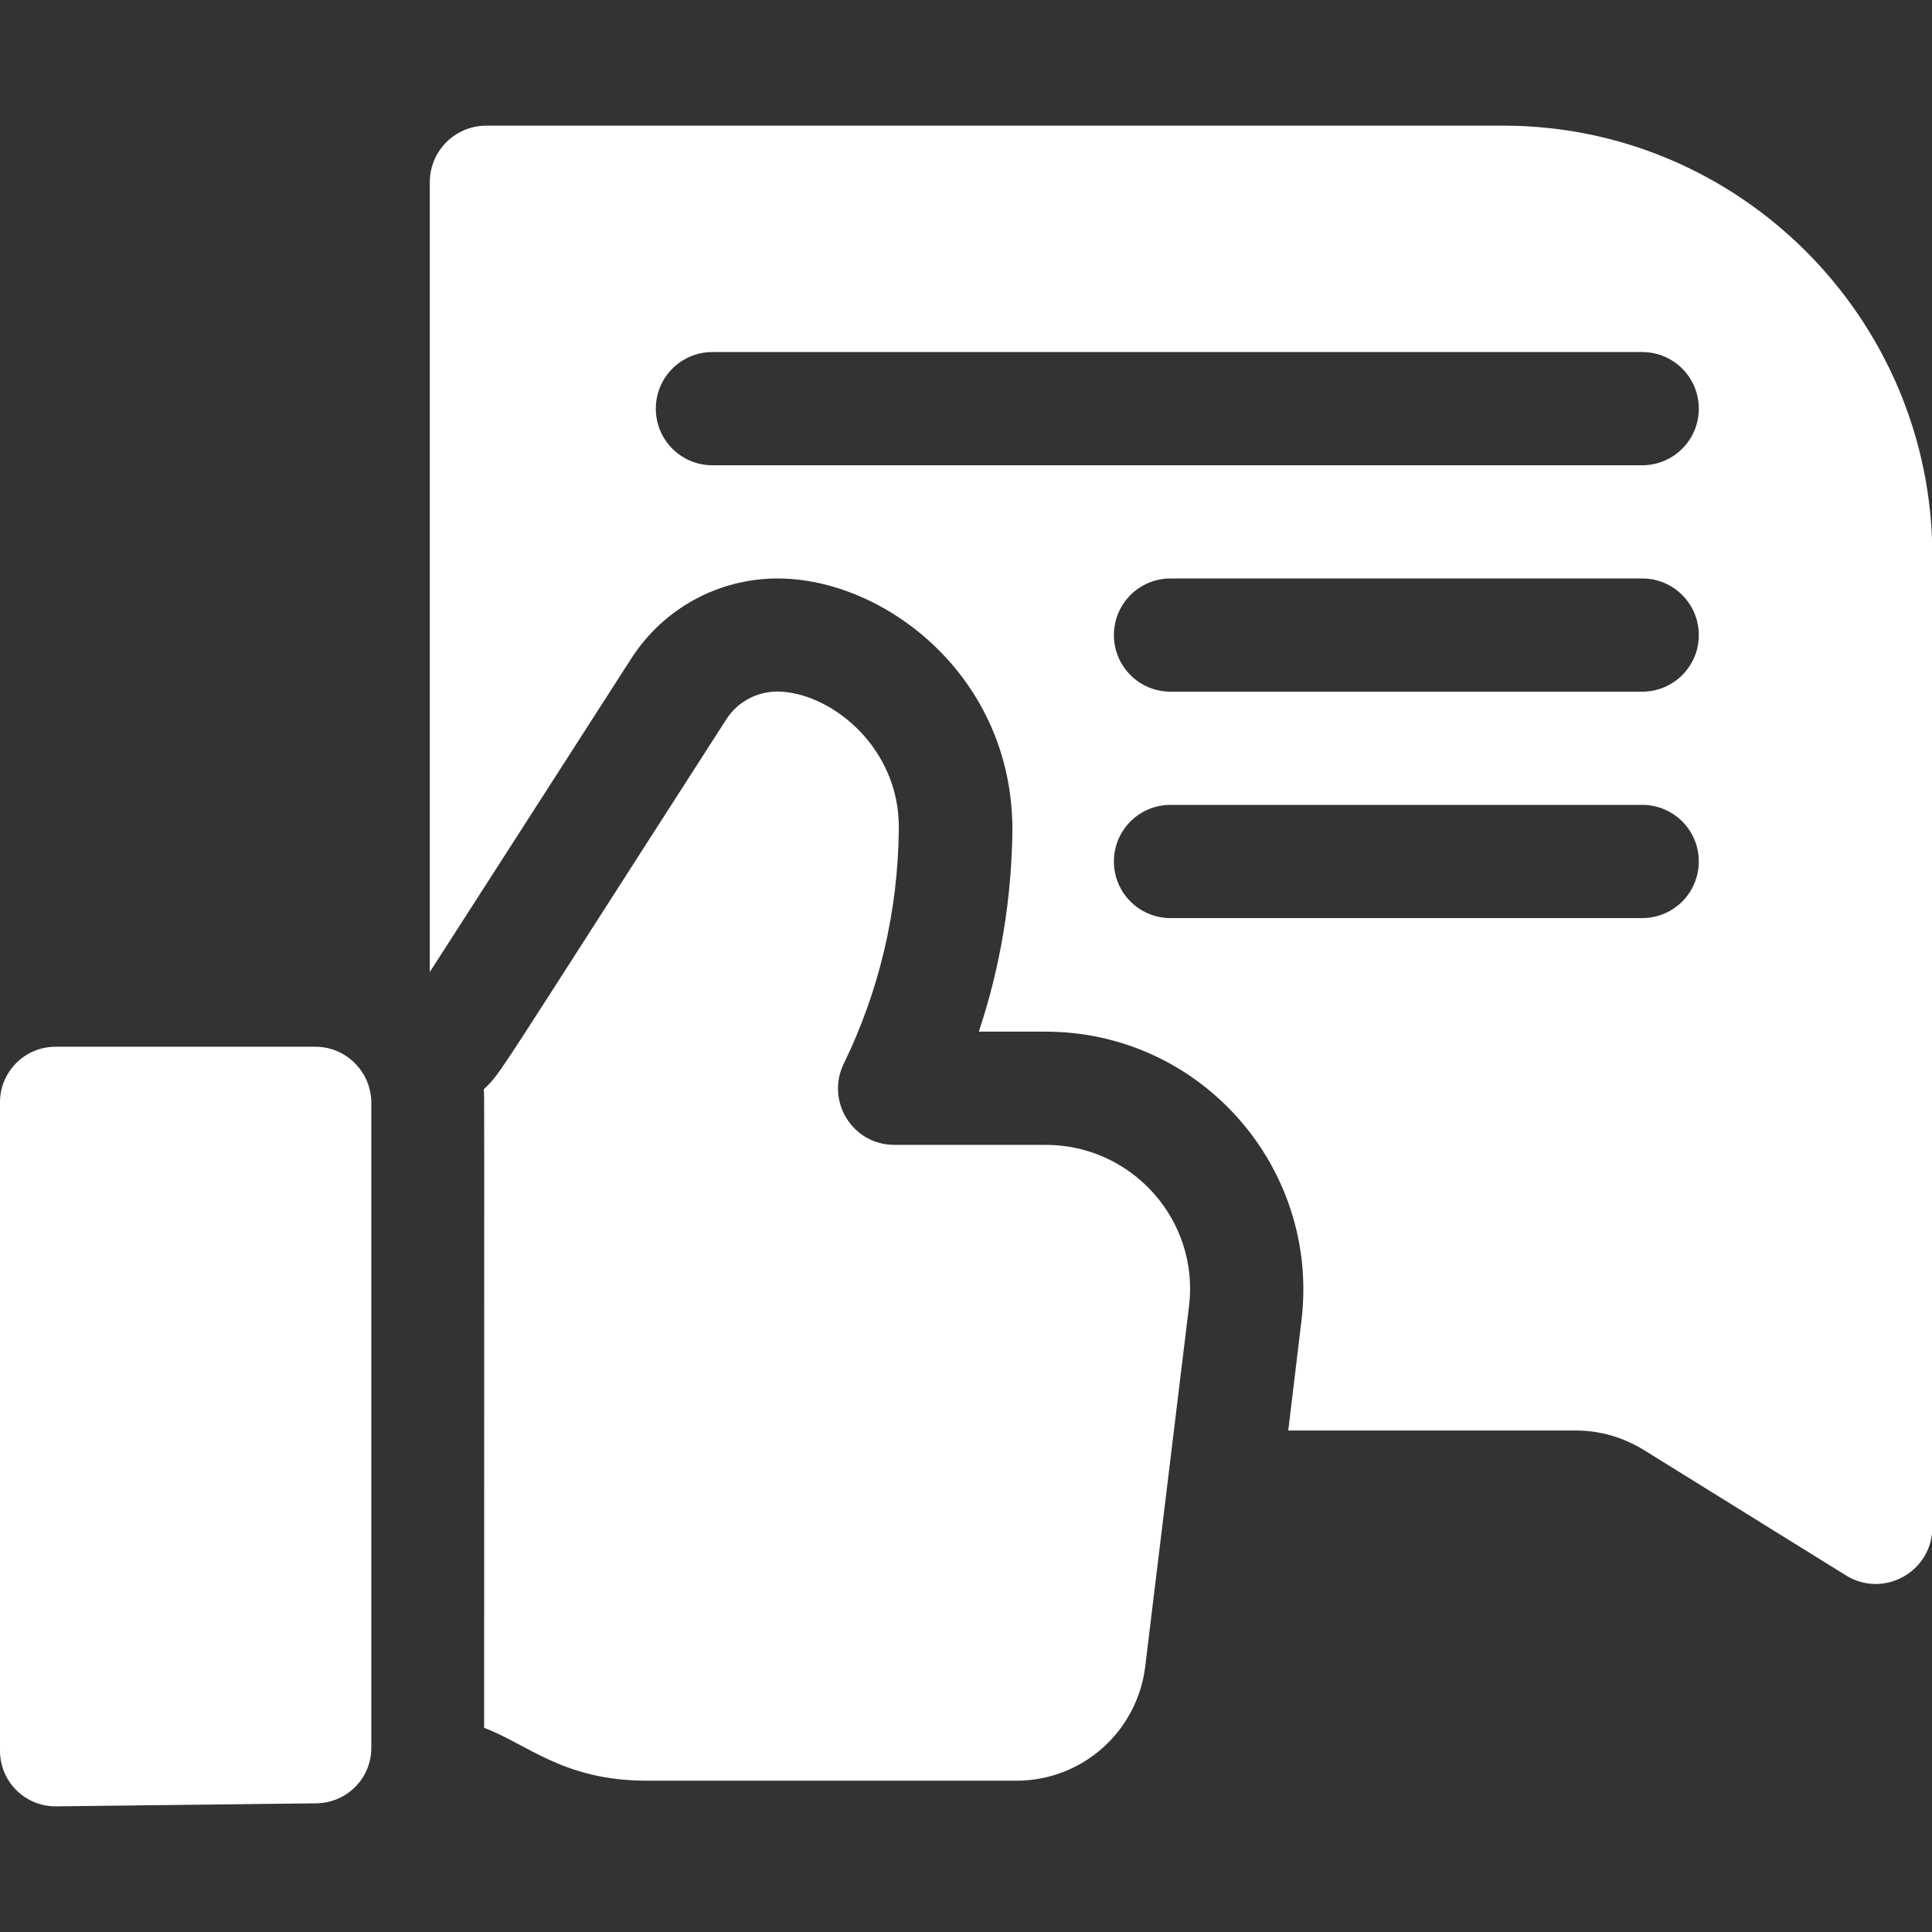 <?xml version="1.0" encoding="utf-8"?>
<!-- Generator: Adobe Illustrator 28.0.0, SVG Export Plug-In . SVG Version: 6.00 Build 0)  -->
<svg version="1.1" id="Capa_1" xmlns="http://www.w3.org/2000/svg" xmlns:xlink="http://www.w3.org/1999/xlink" x="0px" y="0px"
	 viewBox="0 0 512 512" style="enable-background:new 0 0 512 512;" xml:space="preserve">
<rect x="0" y="0" width="512" height="512" fill="#333333" stroke="none"/>
<style type="text/css">
	.st0{fill:#FFFFFF;}
</style>
<g>
	<path class="st0" d="M398.4,33.3H128.9c-8.3,0-15,6.7-15,15v209.3c27.4-42.6,16-24.9,53.4-83.1c8.5-13.2,23-21.2,38.8-21.2
		c28.2,0,62.2,25.8,62.2,66.6c-0.2,18.1-3.1,36.1-8.9,53.5h17.7c41,0,72.7,35.9,67.8,76.6l-3.5,29.1h76.2c6.4,0,12.6,1.8,18.1,5.2
		l53.5,33.2c10,6.2,22.9-1,22.9-12.8V147.2C512,84.4,461,33.3,398.4,33.3L398.4,33.3z M435.2,243.3h-125c-8.3,0-15-6.7-15-15
		c0-8.3,6.7-15,15-15h125c8.3,0,15,6.7,15,15C450.2,236.6,443.5,243.3,435.2,243.3z M435.2,183.3h-125c-8.3,0-15-6.7-15-15
		c0-8.3,6.7-15,15-15h125c8.3,0,15,6.7,15,15C450.2,176.6,443.5,183.3,435.2,183.3z M435.2,123.3H188.8c-8.3,0-15-6.7-15-15
		c0-8.3,6.7-15,15-15h246.4c8.3,0,15,6.7,15,15C450.2,116.6,443.5,123.3,435.2,123.3z"/>
	<path class="st0" d="M277.1,303.4H237c-11.1,0-18.2-11.6-13.4-21.5c9.3-19.1,14.4-40.2,14.6-62.3v-0.4c0-20.9-17.3-35-31-35.9
		c-5.8-0.4-11.5,2.3-14.7,7.3c-63.4,98.6-59.3,93.1-64.3,98.1c0.2,2.4,0.1-8,0.1,169.2c11.5,4.3,21,14,43.1,14h98
		c17.4,0,32-13,34.1-30.3l11.6-95.4C317.9,323.5,300.1,303.4,277.1,303.4L277.1,303.4z"/>
	<path class="st0" d="M83.6,277.4H14.7C6.6,277.4,0,284,0,292.1V464c0,8,6.5,14.7,14.7,14.7h0.2c42.7-0.5,27.3-0.3,68.9-0.8
		c8.1-0.1,14.6-6.6,14.6-14.7V292.1C98.3,284,91.7,277.4,83.6,277.4z"/>
</g>
</svg>

